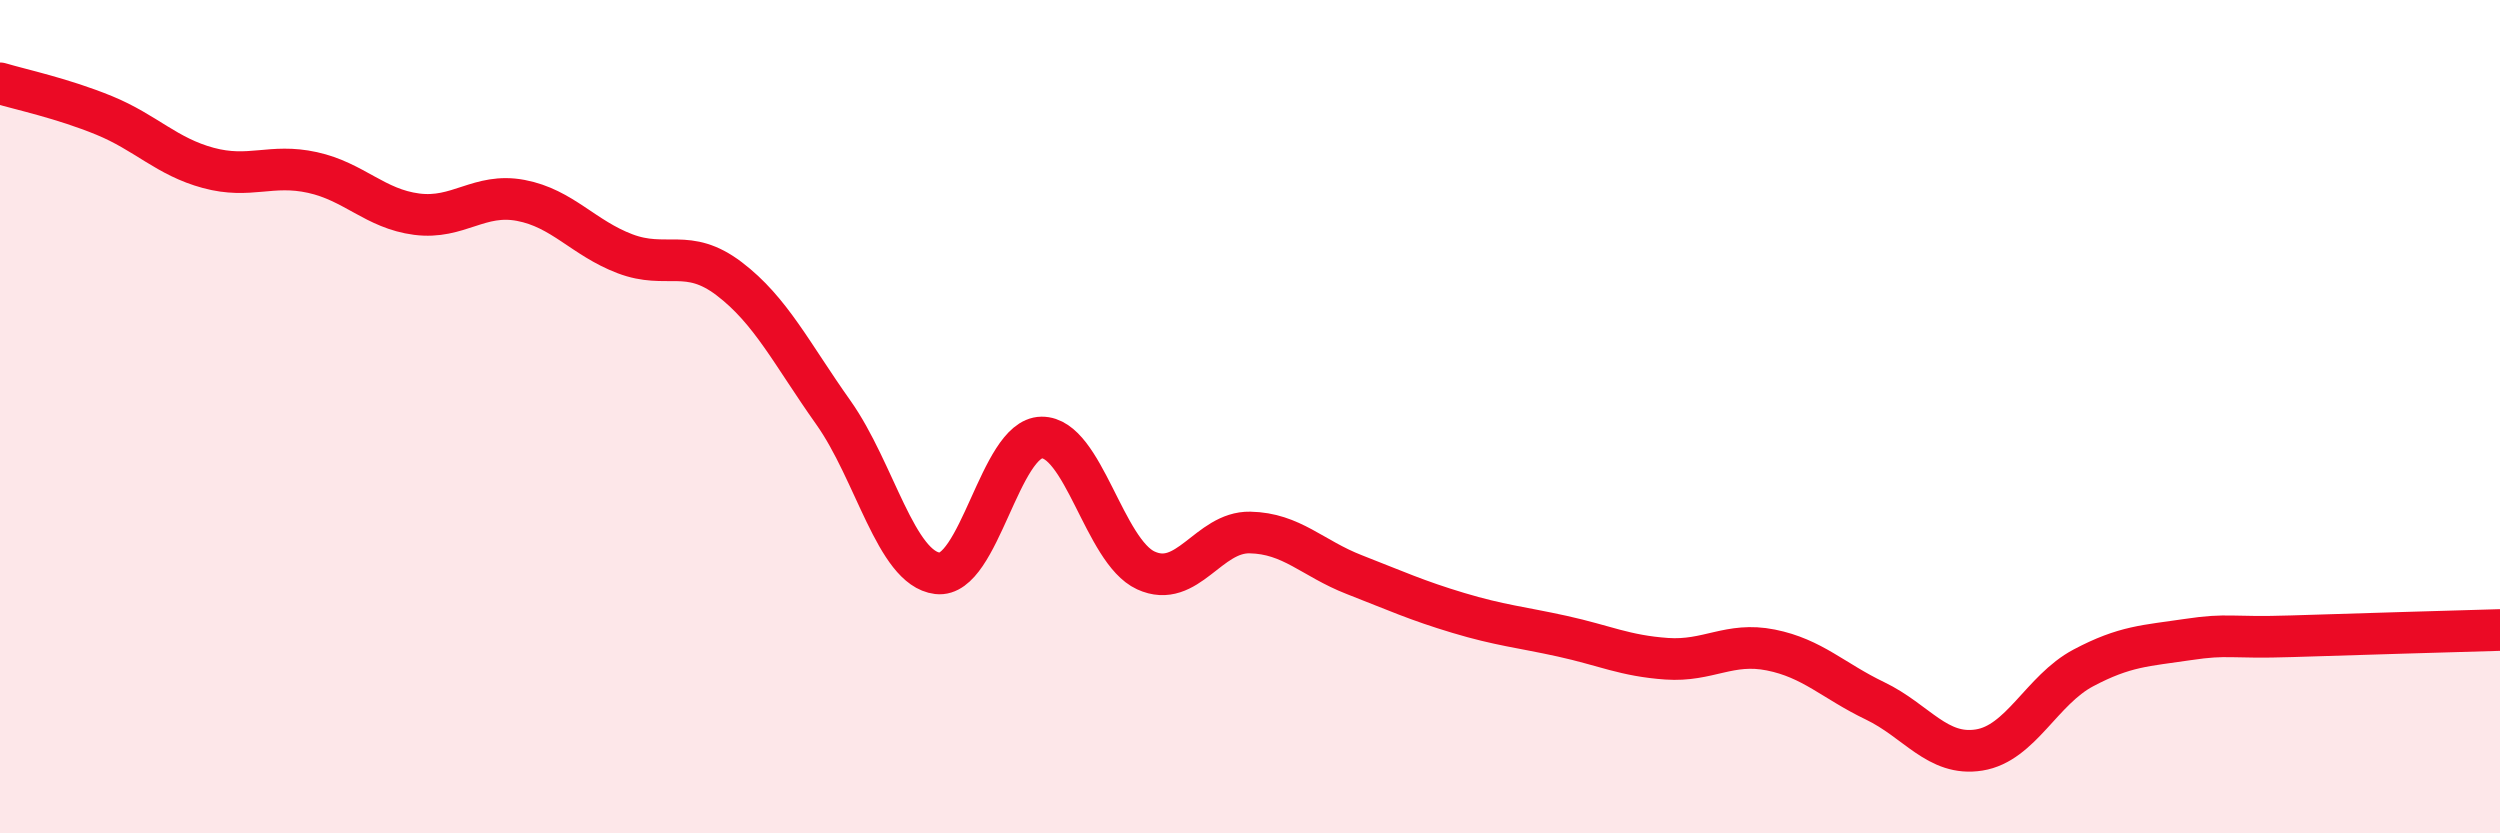 
    <svg width="60" height="20" viewBox="0 0 60 20" xmlns="http://www.w3.org/2000/svg">
      <path
        d="M 0,2 C 0.5,2.15 1.5,2.36 2.5,2.77 C 3.5,3.18 4,3.76 5,4.03 C 6,4.3 6.5,3.92 7.5,4.14 C 8.5,4.36 9,5.01 10,5.14 C 11,5.27 11.5,4.62 12.5,4.81 C 13.5,5 14,5.71 15,6.09 C 16,6.47 16.5,5.93 17.5,6.69 C 18.5,7.45 19,8.49 20,9.9 C 21,11.31 21.5,13.64 22.5,13.76 C 23.5,13.88 24,10.51 25,10.5 C 26,10.49 26.5,13.23 27.5,13.69 C 28.5,14.15 29,12.76 30,12.78 C 31,12.8 31.5,13.4 32.5,13.79 C 33.5,14.18 34,14.41 35,14.71 C 36,15.01 36.5,15.05 37.5,15.27 C 38.5,15.49 39,15.74 40,15.81 C 41,15.88 41.5,15.4 42.5,15.6 C 43.5,15.8 44,16.34 45,16.82 C 46,17.3 46.5,18.16 47.5,18 C 48.5,17.84 49,16.56 50,16.03 C 51,15.5 51.5,15.5 52.5,15.35 C 53.5,15.2 53.5,15.32 55,15.27 C 56.5,15.22 59,15.15 60,15.12L60 20L0 20Z"
        fill="#EB0A25"
        opacity="0.1"
        stroke-linecap="round"
        stroke-linejoin="round"
      />
      <path
        d="M 0,2 C 0.5,2.15 1.5,2.36 2.5,2.77 C 3.5,3.18 4,3.76 5,4.03 C 6,4.3 6.5,3.92 7.5,4.14 C 8.5,4.36 9,5.01 10,5.14 C 11,5.27 11.5,4.62 12.5,4.81 C 13.5,5 14,5.71 15,6.09 C 16,6.47 16.5,5.93 17.5,6.69 C 18.5,7.45 19,8.49 20,9.9 C 21,11.31 21.5,13.64 22.5,13.76 C 23.5,13.88 24,10.51 25,10.5 C 26,10.49 26.5,13.23 27.5,13.69 C 28.5,14.15 29,12.76 30,12.78 C 31,12.8 31.5,13.4 32.5,13.79 C 33.5,14.18 34,14.41 35,14.71 C 36,15.01 36.5,15.05 37.5,15.27 C 38.5,15.49 39,15.74 40,15.81 C 41,15.88 41.5,15.4 42.5,15.6 C 43.5,15.8 44,16.34 45,16.82 C 46,17.3 46.5,18.16 47.5,18 C 48.5,17.84 49,16.56 50,16.03 C 51,15.5 51.5,15.5 52.5,15.35 C 53.5,15.2 53.5,15.32 55,15.27 C 56.5,15.22 59,15.15 60,15.12"
        stroke="#EB0A25"
        stroke-width="1"
        fill="none"
        stroke-linecap="round"
        stroke-linejoin="round"
      />
    </svg>
  